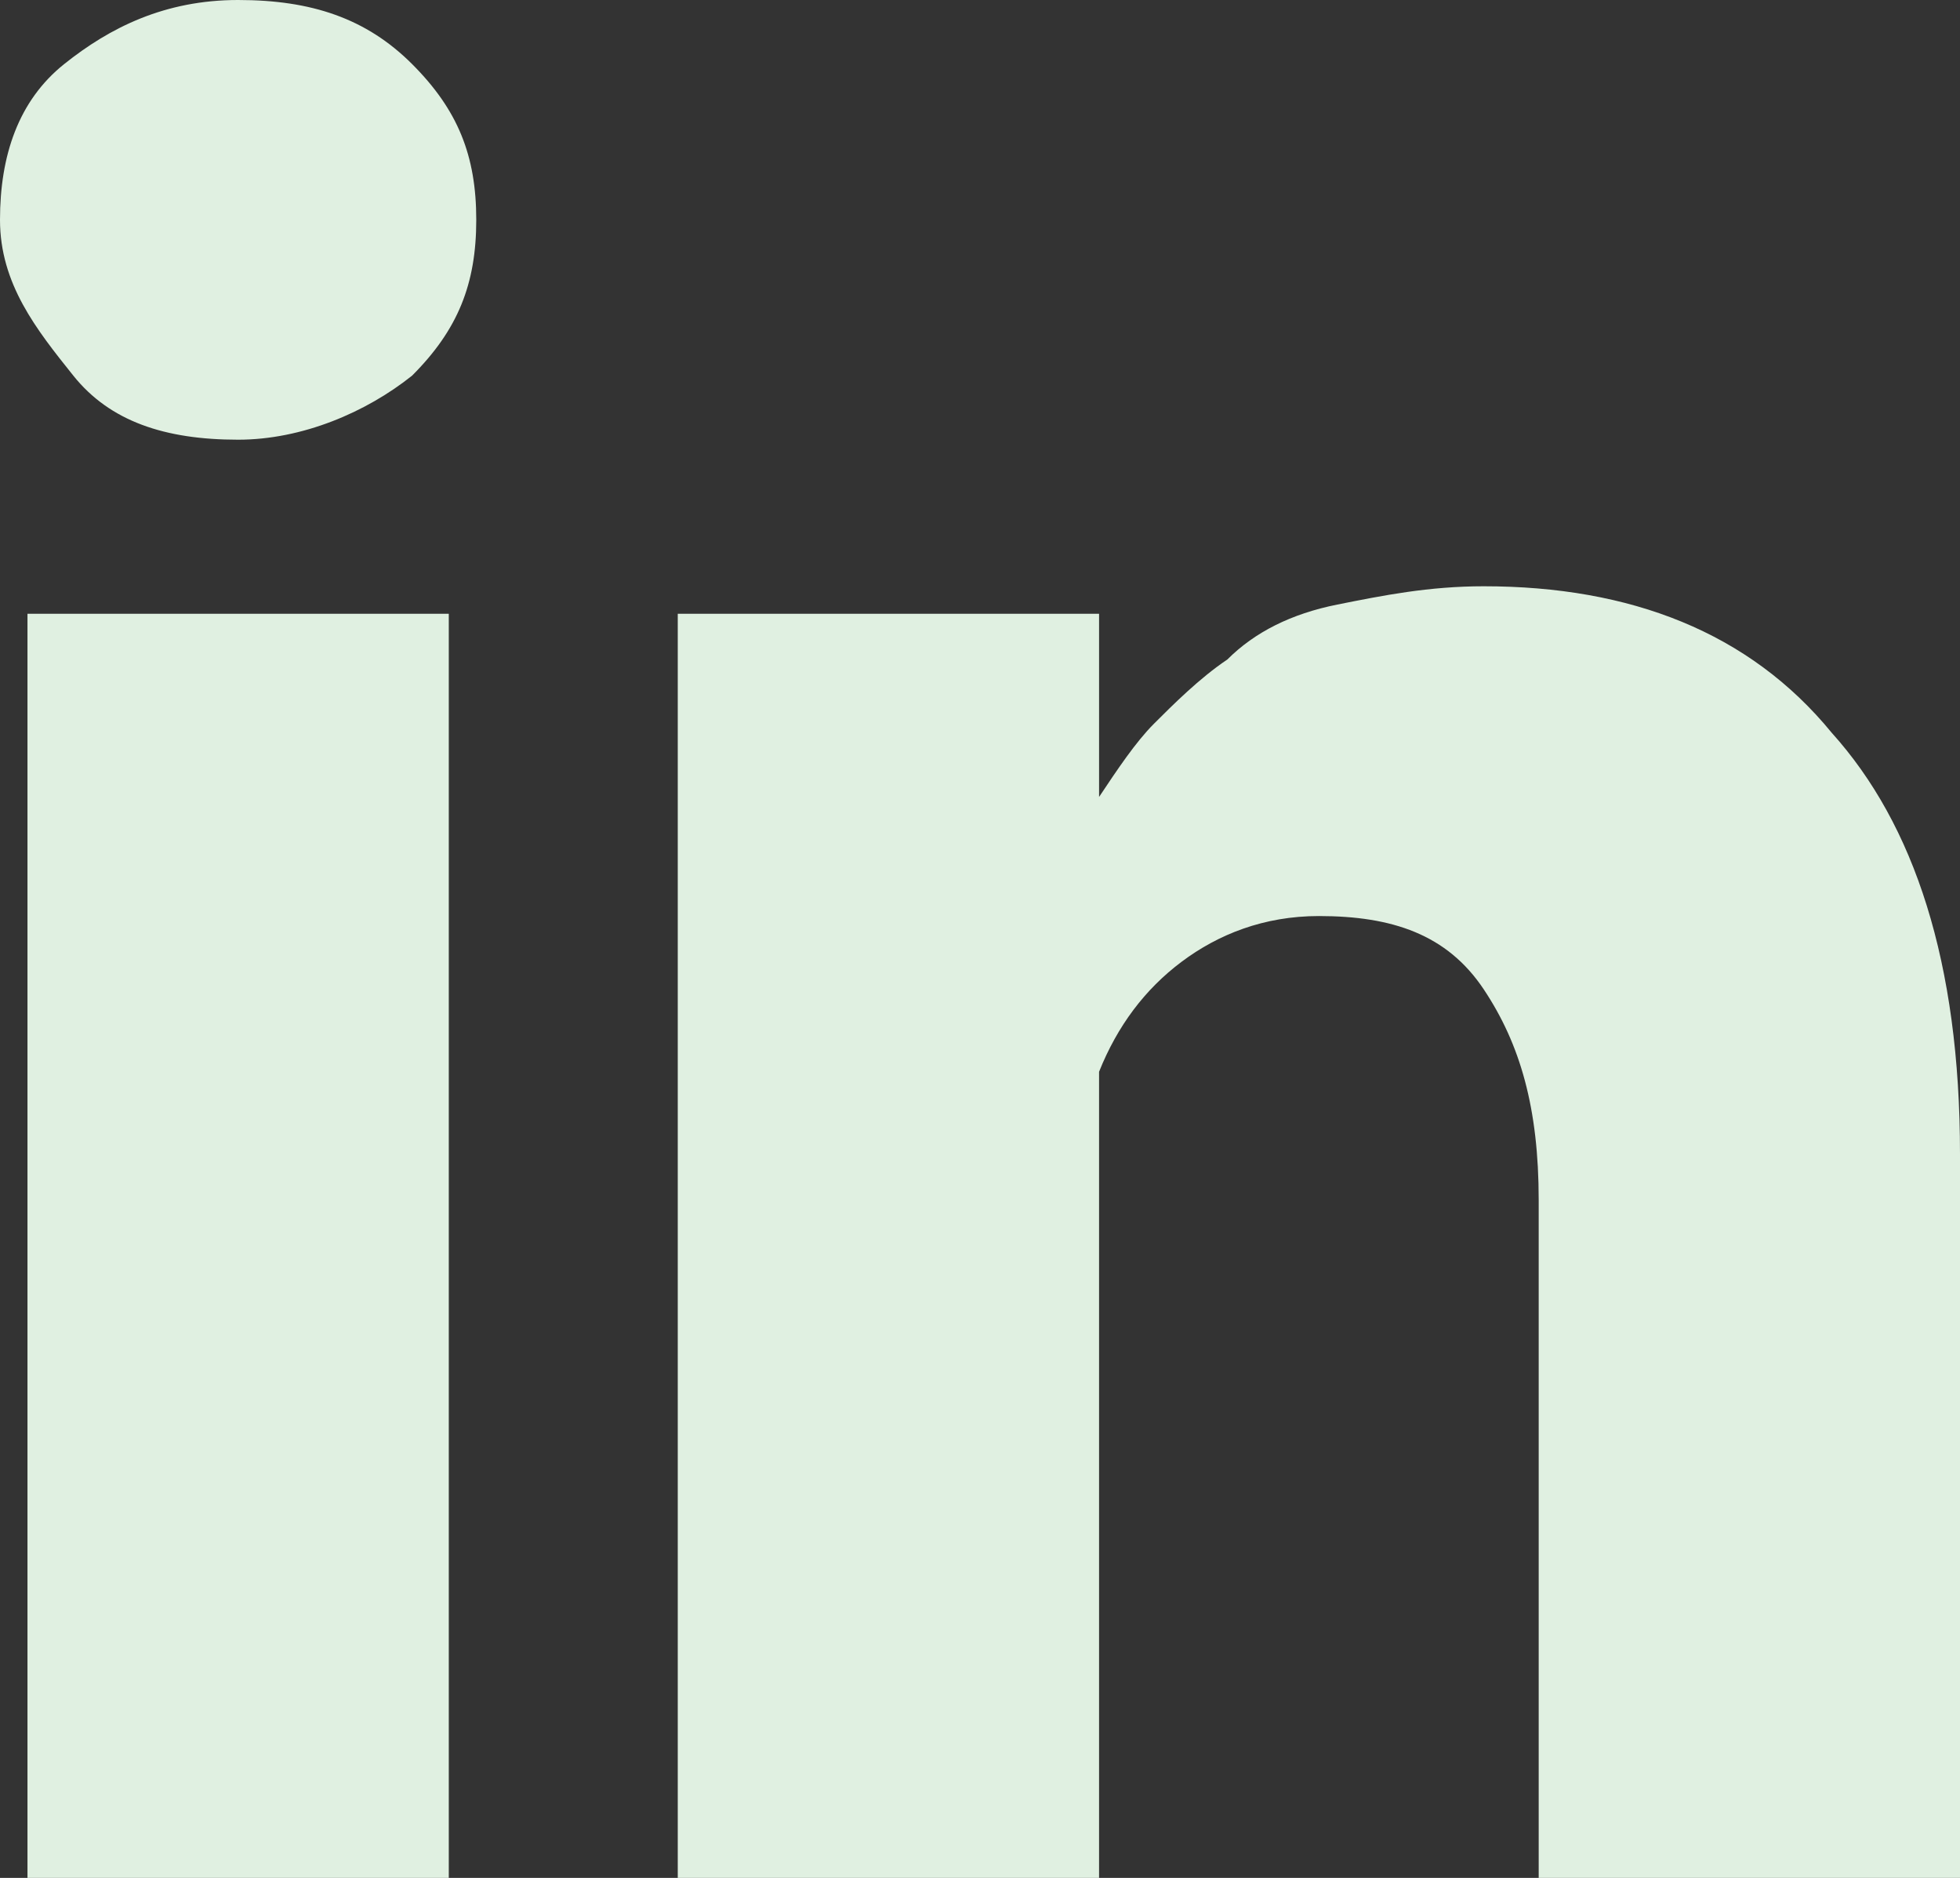 <?xml version="1.0" encoding="utf-8"?>
<!-- Generator: Adobe Illustrator 25.4.8, SVG Export Plug-In . SVG Version: 6.00 Build 0)  -->
<svg version="1.1" id="Layer_1" xmlns="http://www.w3.org/2000/svg" xmlns:xlink="http://www.w3.org/1999/xlink" x="0px" y="0px"
	 viewBox="0 0 21.4 20.5" style="enable-background:new 0 0 21.4 20.5;" xml:space="preserve">
<rect x="0" y="0" width="21.4" height="20.5" fill="#333333" stroke="none"/>
<style type="text/css">
	.st0{fill:#E0F0E1;}
</style>
<path class="st0" d="M4.9,6.7v13.8H0.3V6.7H4.9z M5.2,2.4c0,0.7-0.2,1.2-0.7,1.7C4,4.5,3.3,4.8,2.6,4.8l0,0c-0.8,0-1.4-0.2-1.8-0.7
	S0,3.1,0,2.4s0.2-1.3,0.7-1.7S1.8,0,2.6,0S4,0.2,4.5,0.7S5.2,1.7,5.2,2.4z M21.4,12.6v7.9h-4.6v-7.4c0-1-0.2-1.7-0.6-2.3
	s-1-0.8-1.8-0.8c-0.6,0-1.1,0.2-1.5,0.5s-0.7,0.7-0.9,1.2c0,0.2,0,0.6,0,1.1v7.7H7.4c0-3.7,0-6.7,0-9s0-3.7,0-4.1V6.7H12v2l0,0
	c0.2-0.3,0.4-0.6,0.6-0.8c0.2-0.2,0.5-0.5,0.8-0.7c0.3-0.3,0.7-0.5,1.2-0.6s1-0.2,1.6-0.2c1.6,0,2.9,0.5,3.8,1.6
	C20.9,9,21.4,10.5,21.4,12.6L21.4,12.6z"/>
</svg>
